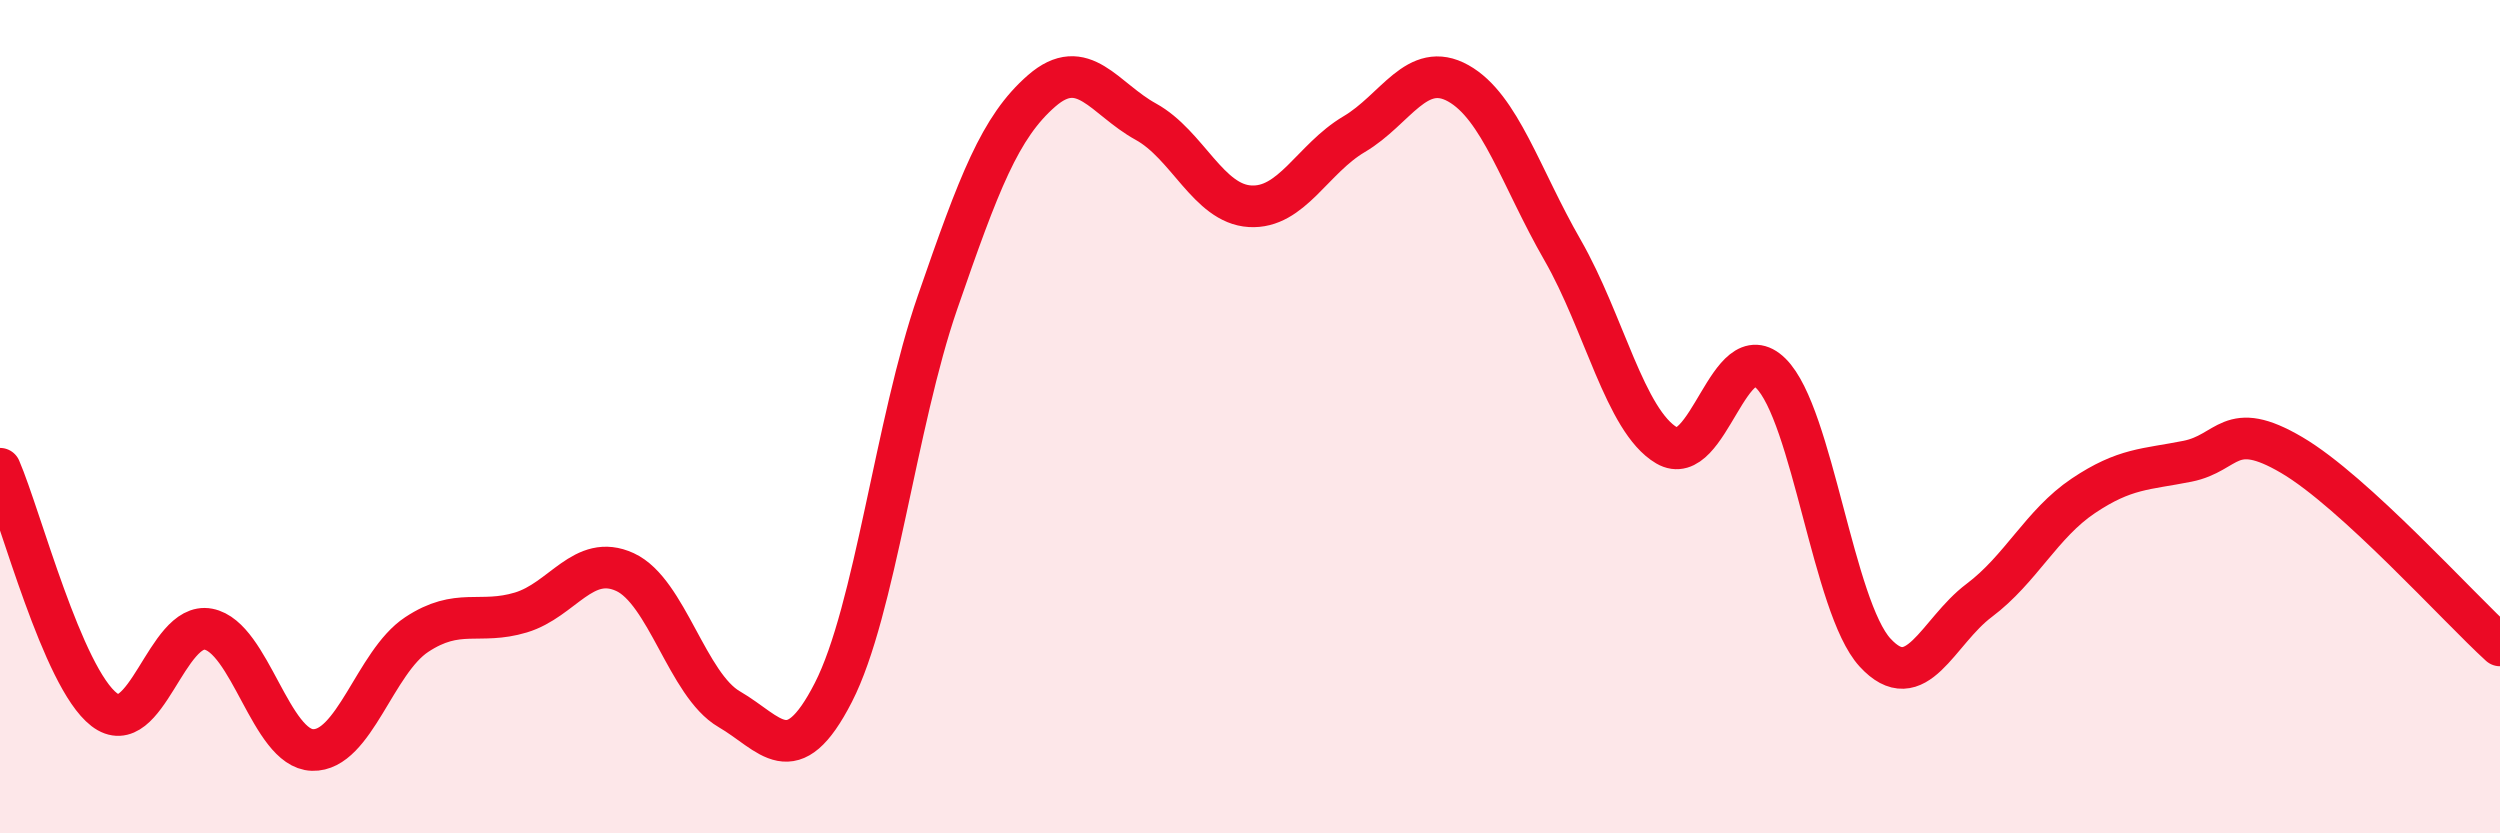 
    <svg width="60" height="20" viewBox="0 0 60 20" xmlns="http://www.w3.org/2000/svg">
      <path
        d="M 0,11.25 C 0.5,12.41 1.5,16.26 2.5,17.03 C 3.5,17.8 4,14.91 5,15.1 C 6,15.29 6.5,17.97 7.5,18 C 8.5,18.03 9,15.89 10,15.23 C 11,14.57 11.5,15 12.5,14.7 C 13.5,14.4 14,13.27 15,13.73 C 16,14.19 16.5,16.44 17.5,17.02 C 18.5,17.6 19,18.57 20,16.62 C 21,14.67 21.5,10.15 22.5,7.26 C 23.5,4.37 24,3.05 25,2.18 C 26,1.31 26.5,2.37 27.5,2.92 C 28.5,3.47 29,4.89 30,4.95 C 31,5.01 31.5,3.81 32.5,3.22 C 33.5,2.63 34,1.44 35,2 C 36,2.56 36.5,4.26 37.5,6 C 38.5,7.74 39,10.1 40,10.69 C 41,11.28 41.5,7.97 42.5,8.96 C 43.5,9.95 44,14.57 45,15.66 C 46,16.75 46.5,15.16 47.5,14.41 C 48.5,13.66 49,12.57 50,11.9 C 51,11.23 51.5,11.27 52.5,11.07 C 53.5,10.87 53.5,10.04 55,10.92 C 56.5,11.8 59,14.58 60,15.49L60 20L0 20Z"
        fill="#EB0A25"
        opacity="0.1"
        stroke-linecap="round"
        stroke-linejoin="round"
      />
      <path
        d="M 0,11.25 C 0.5,12.41 1.5,16.26 2.5,17.03 C 3.5,17.8 4,14.91 5,15.1 C 6,15.29 6.5,17.97 7.5,18 C 8.5,18.03 9,15.89 10,15.23 C 11,14.57 11.5,15 12.5,14.7 C 13.5,14.4 14,13.27 15,13.73 C 16,14.19 16.5,16.44 17.5,17.02 C 18.5,17.6 19,18.57 20,16.62 C 21,14.67 21.5,10.15 22.5,7.26 C 23.5,4.37 24,3.05 25,2.18 C 26,1.31 26.5,2.37 27.5,2.92 C 28.5,3.47 29,4.89 30,4.95 C 31,5.01 31.5,3.81 32.5,3.22 C 33.5,2.63 34,1.44 35,2 C 36,2.56 36.5,4.26 37.5,6 C 38.5,7.74 39,10.1 40,10.69 C 41,11.28 41.5,7.97 42.5,8.96 C 43.5,9.95 44,14.57 45,15.66 C 46,16.75 46.5,15.16 47.5,14.41 C 48.5,13.66 49,12.57 50,11.9 C 51,11.23 51.5,11.27 52.5,11.07 C 53.5,10.87 53.5,10.04 55,10.92 C 56.5,11.8 59,14.58 60,15.49"
        stroke="#EB0A25"
        stroke-width="1"
        fill="none"
        stroke-linecap="round"
        stroke-linejoin="round"
      />
    </svg>
  